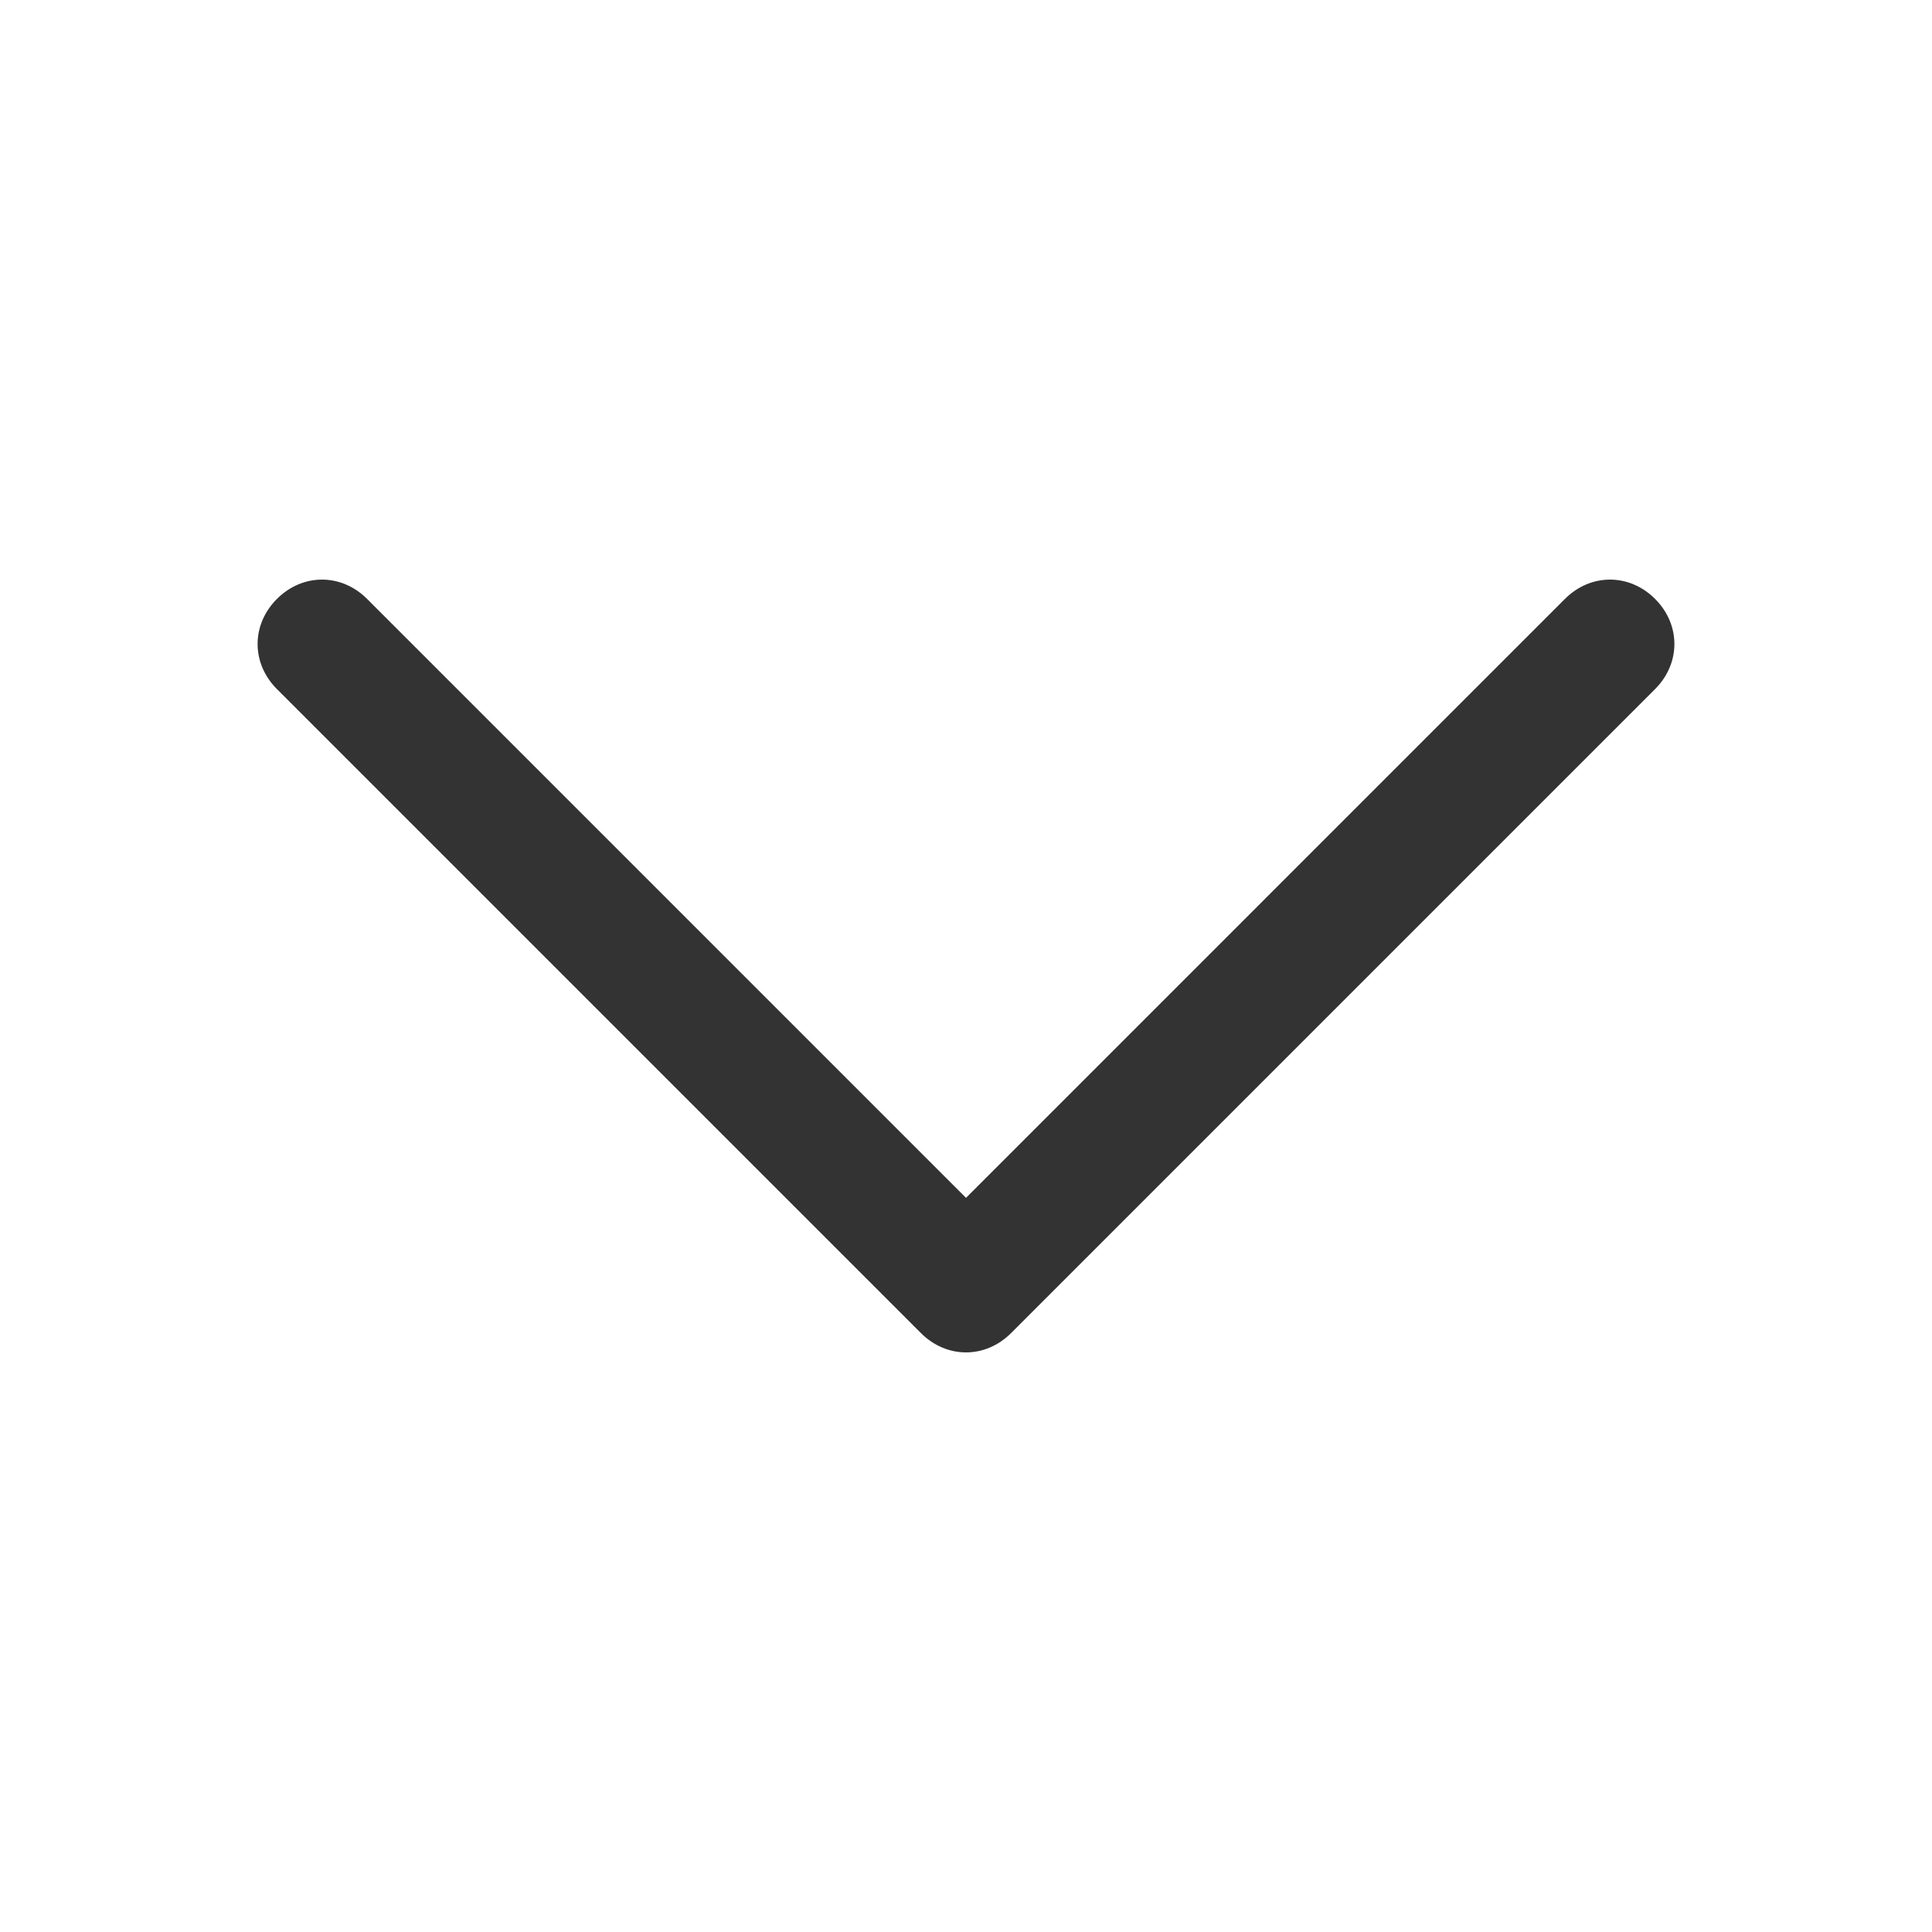 <?xml version="1.0" encoding="utf-8"?>
<!-- Generator: Adobe Illustrator 24.3.0, SVG Export Plug-In . SVG Version: 6.00 Build 0)  -->
<svg version="1.1" id="Layer_1" xmlns="http://www.w3.org/2000/svg" xmlns:xlink="http://www.w3.org/1999/xlink" x="0px" y="0px"
	 viewBox="0 0 30 30" style="enable-background:new 0 0 30 30;" xml:space="preserve">
<style type="text/css">
	.st0{display:none;}
	.st1{display:inline;fill:#FFFFFF;}
	.st2{fill:#333333;}
</style>
<g id="Layer_2_1_" class="st0">
	<rect class="st1" width="30" height="30"/>
</g>
<g id="Layer_1_1_">
	<path class="st2" d="M24.3,9.3c0.4-0.4,1-0.4,1.4,0s0.4,1,0,1.4l-10,10c-0.4,0.4-1,0.4-1.4,0l-10-10c-0.4-0.4-0.4-1,0-1.4
		s1-0.4,1.4,0l9.3,9.3L24.3,9.3z"/>
</g>
</svg>
